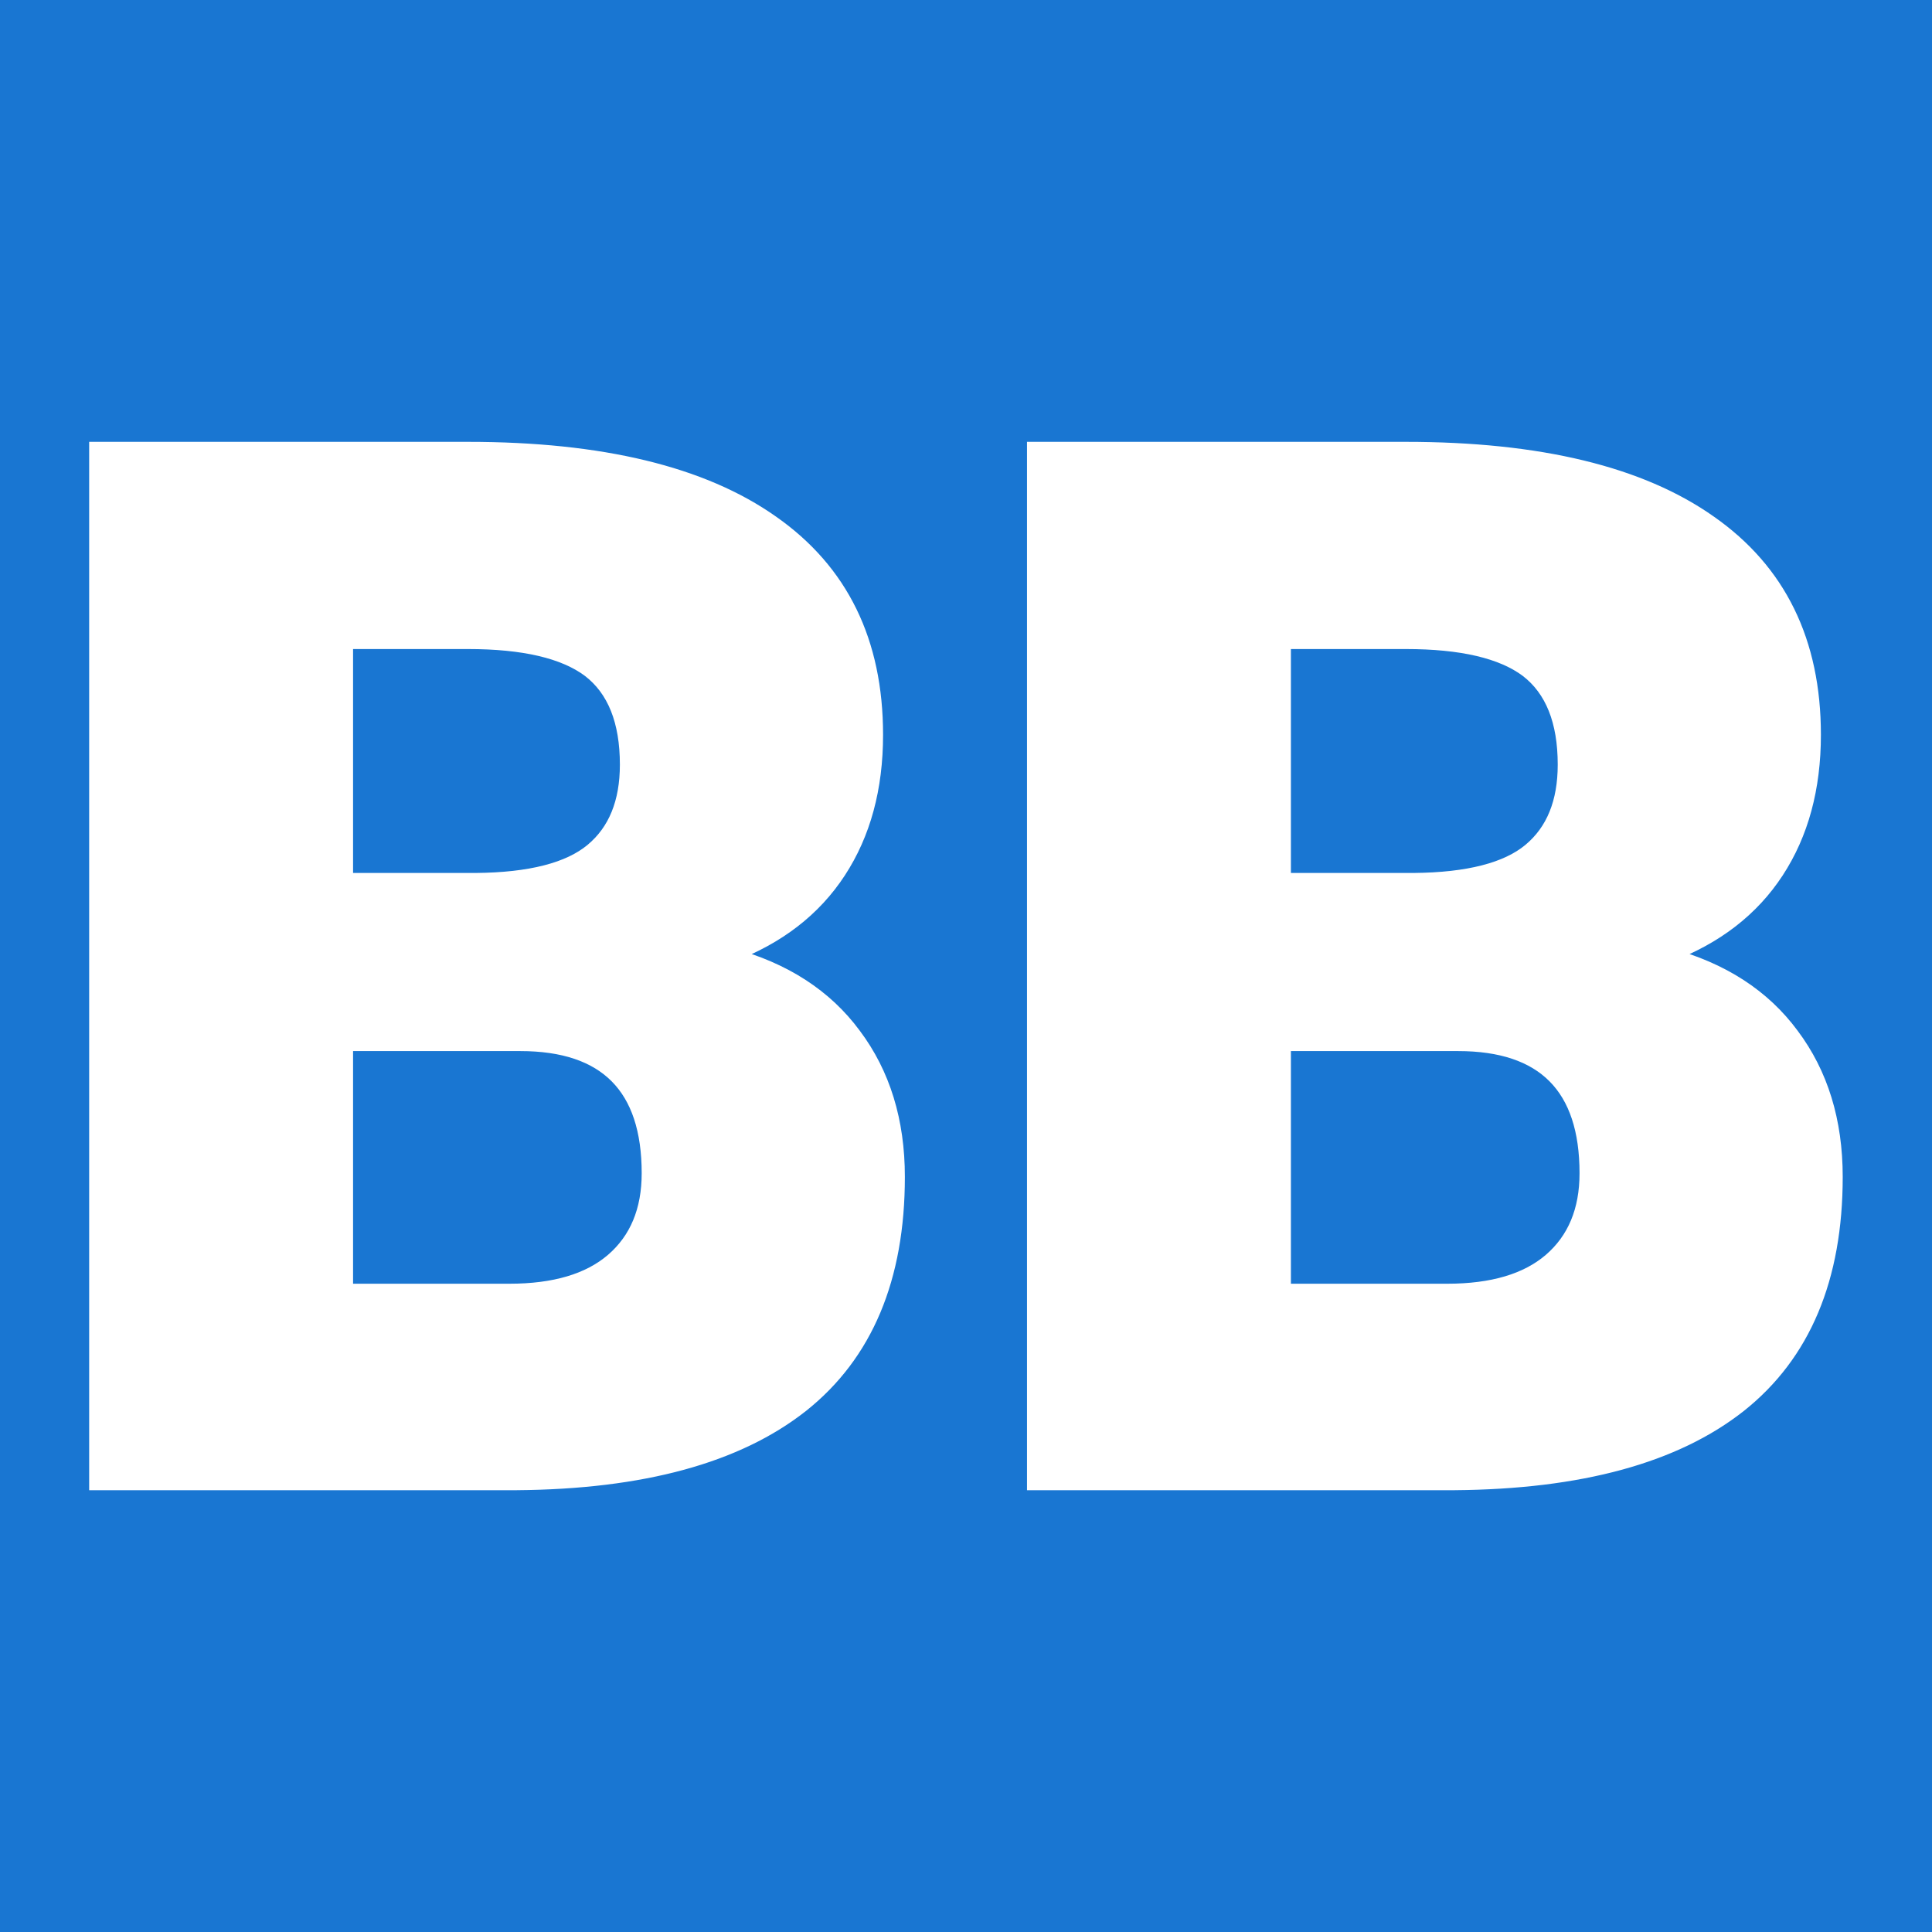 <svg xmlns="http://www.w3.org/2000/svg" version="1.1" xmlns:xlink="http://www.w3.org/1999/xlink" viewBox="0 0 200 200"><rect width="200" height="200" fill="url('#gradient')"></rect><defs><linearGradient id="gradient" gradientTransform="rotate(45 0.5 0.5)"><stop offset="0%" stop-color="#1976d2"></stop><stop offset="100%" stop-color="#1976d2"></stop></linearGradient></defs><g><g fill="#ffff" transform="matrix(7.526,0,0,7.526,1.93,153.512)" stroke="#ffff" stroke-width="0.2"><path d="M6.85 0L1.07 0L1.07-14.22L6.18-14.22Q8.93-14.22 10.36-13.21Q11.79-12.21 11.79-10.29L11.79-10.29Q11.79-9.19 11.28-8.41Q10.77-7.63 9.79-7.26L9.79-7.26Q10.90-6.96 11.49-6.16Q12.09-5.36 12.09-4.21L12.09-4.21Q12.09-2.12 10.77-1.07Q9.44-0.02 6.85 0L6.85 0ZM6.90-6.04L4.50-6.04L4.50-2.64L6.75-2.64Q7.68-2.64 8.17-3.06Q8.67-3.49 8.67-4.26L8.67-4.26Q8.67-6.04 6.90-6.04L6.90-6.04ZM4.50-11.57L4.50-8.29L6.29-8.29Q7.41-8.30 7.89-8.70Q8.37-9.10 8.37-9.88L8.37-9.88Q8.37-10.78 7.85-11.18Q7.33-11.57 6.18-11.57L6.18-11.57L4.50-11.57ZM19.75 0L13.97 0L13.97-14.22L19.08-14.22Q21.83-14.22 23.26-13.21Q24.69-12.21 24.69-10.29L24.69-10.29Q24.69-9.19 24.18-8.41Q23.67-7.63 22.69-7.26L22.69-7.26Q23.80-6.96 24.39-6.16Q24.99-5.36 24.99-4.21L24.99-4.21Q24.99-2.12 23.67-1.07Q22.34-0.02 19.75 0L19.75 0ZM19.80-6.04L17.40-6.04L17.40-2.64L19.65-2.64Q20.58-2.64 21.07-3.06Q21.57-3.49 21.57-4.26L21.57-4.26Q21.57-6.04 19.80-6.04L19.80-6.04ZM17.40-11.57L17.40-8.29L19.19-8.29Q20.31-8.30 20.79-8.70Q21.27-9.10 21.27-9.88L21.27-9.88Q21.27-10.78 20.75-11.18Q20.23-11.57 19.08-11.57L19.08-11.57L17.40-11.57Z"></path></g></g></svg>